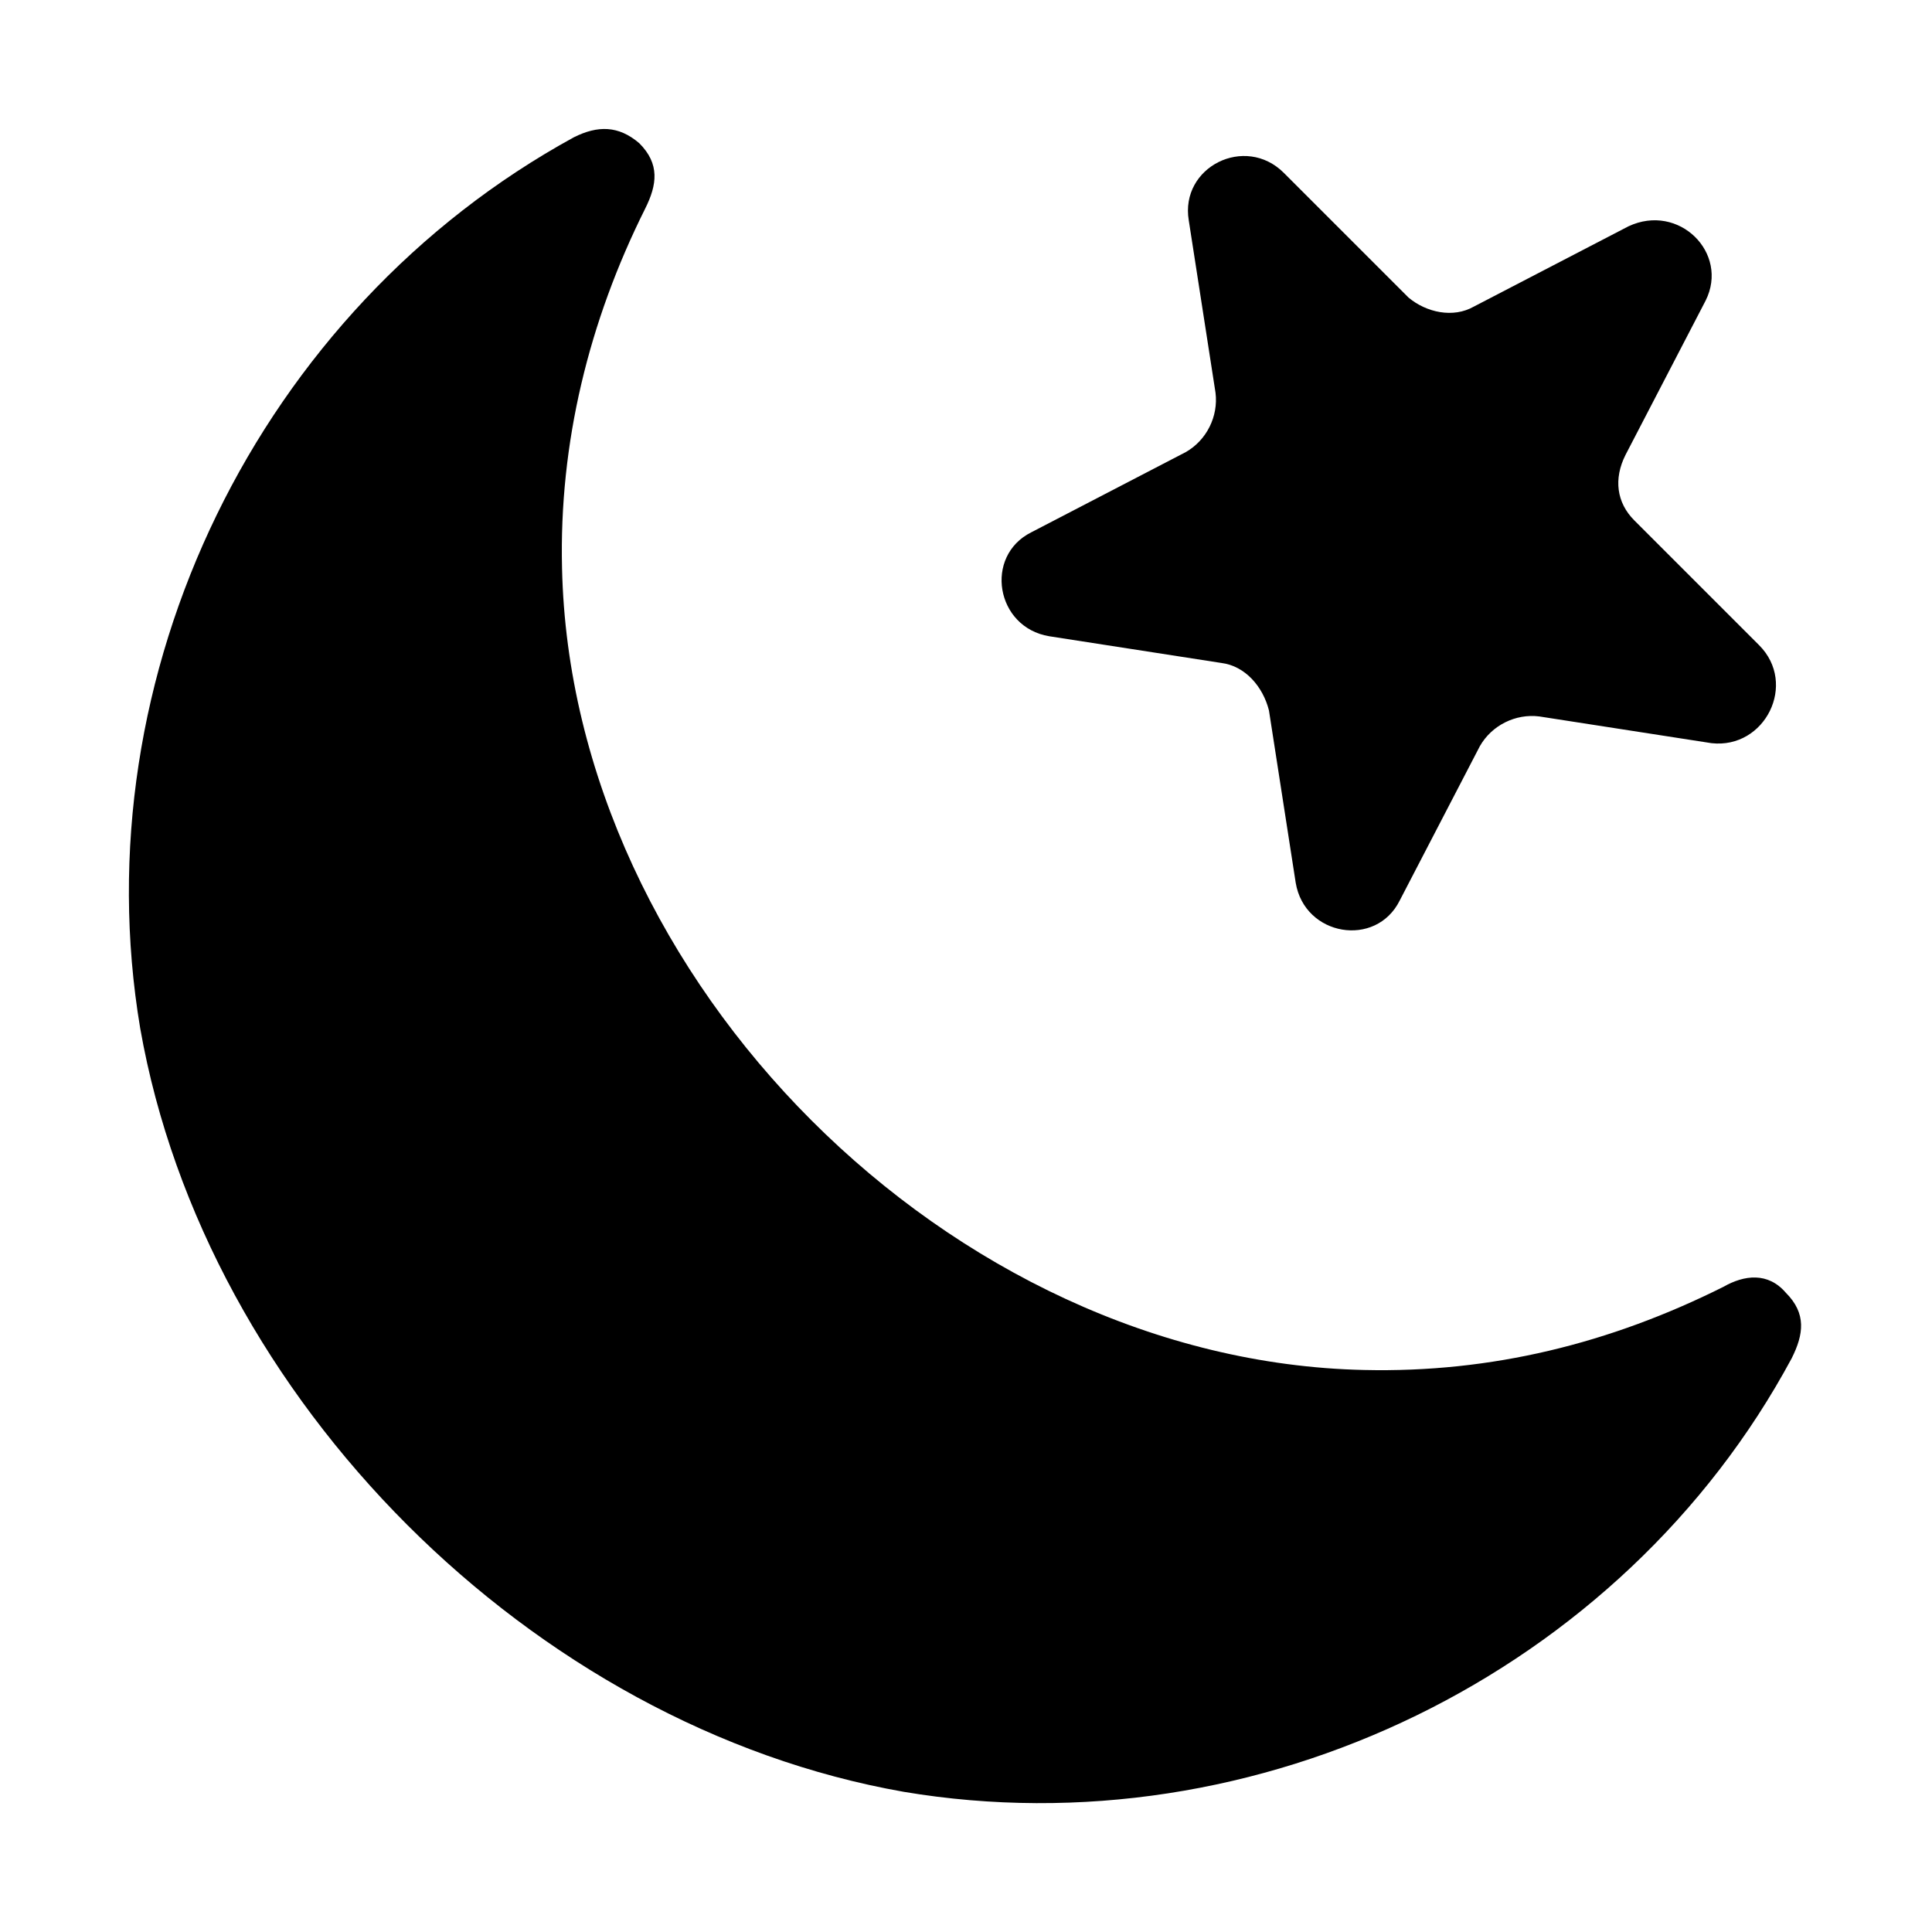 <?xml version="1.0" encoding="UTF-8"?>
<!-- Uploaded to: ICON Repo, www.iconrepo.com, Generator: ICON Repo Mixer Tools -->
<svg fill="#000000" width="800px" height="800px" version="1.1" viewBox="144 144 512 512" xmlns="http://www.w3.org/2000/svg">
 <g>
  <path d="m618.84 503.91c3.148-6.297 3.938-11.809-1.574-17.32-4.723-5.512-11.02-4.723-16.531-1.574-29.914 14.957-61.402 22.828-95.25 22.043-109.42-2.363-210.18-103.12-212.54-212.54-0.789-33.062 7.086-65.336 22.043-95.25 3.144-6.301 3.934-11.812-1.578-17.32-5.512-4.723-11.02-4.723-17.32-1.574-83.441 45.656-130.67 142.48-114.93 236.16 17.32 98.398 103.91 184.99 202.31 202.31 93.676 15.742 190.5-31.492 235.37-114.93z"/>
  <path d="m610.18 314.98-33.062-33.062c-4.723-4.723-5.512-11.02-2.363-17.32l21.254-40.934c6.301-12.594-7.082-25.977-20.465-19.68l-40.934 21.254c-5.512 3.148-12.594 1.574-17.32-2.363l-33.062-33.062c-10.234-10.234-27.551-1.574-25.191 12.594l7.086 45.656c0.789 6.297-2.363 12.594-7.871 15.742l-40.934 21.254c-12.594 6.297-9.445 25.191 4.723 27.551l45.656 7.086c6.297 0.789 11.02 6.297 12.594 12.594l7.086 45.656c2.363 14.168 21.254 17.32 27.551 4.723l21.254-40.934c3.148-5.512 9.445-8.66 15.742-7.871l45.656 7.086c14.18 1.582 22.836-15.734 12.602-25.969z"/>
 </g>
</svg>